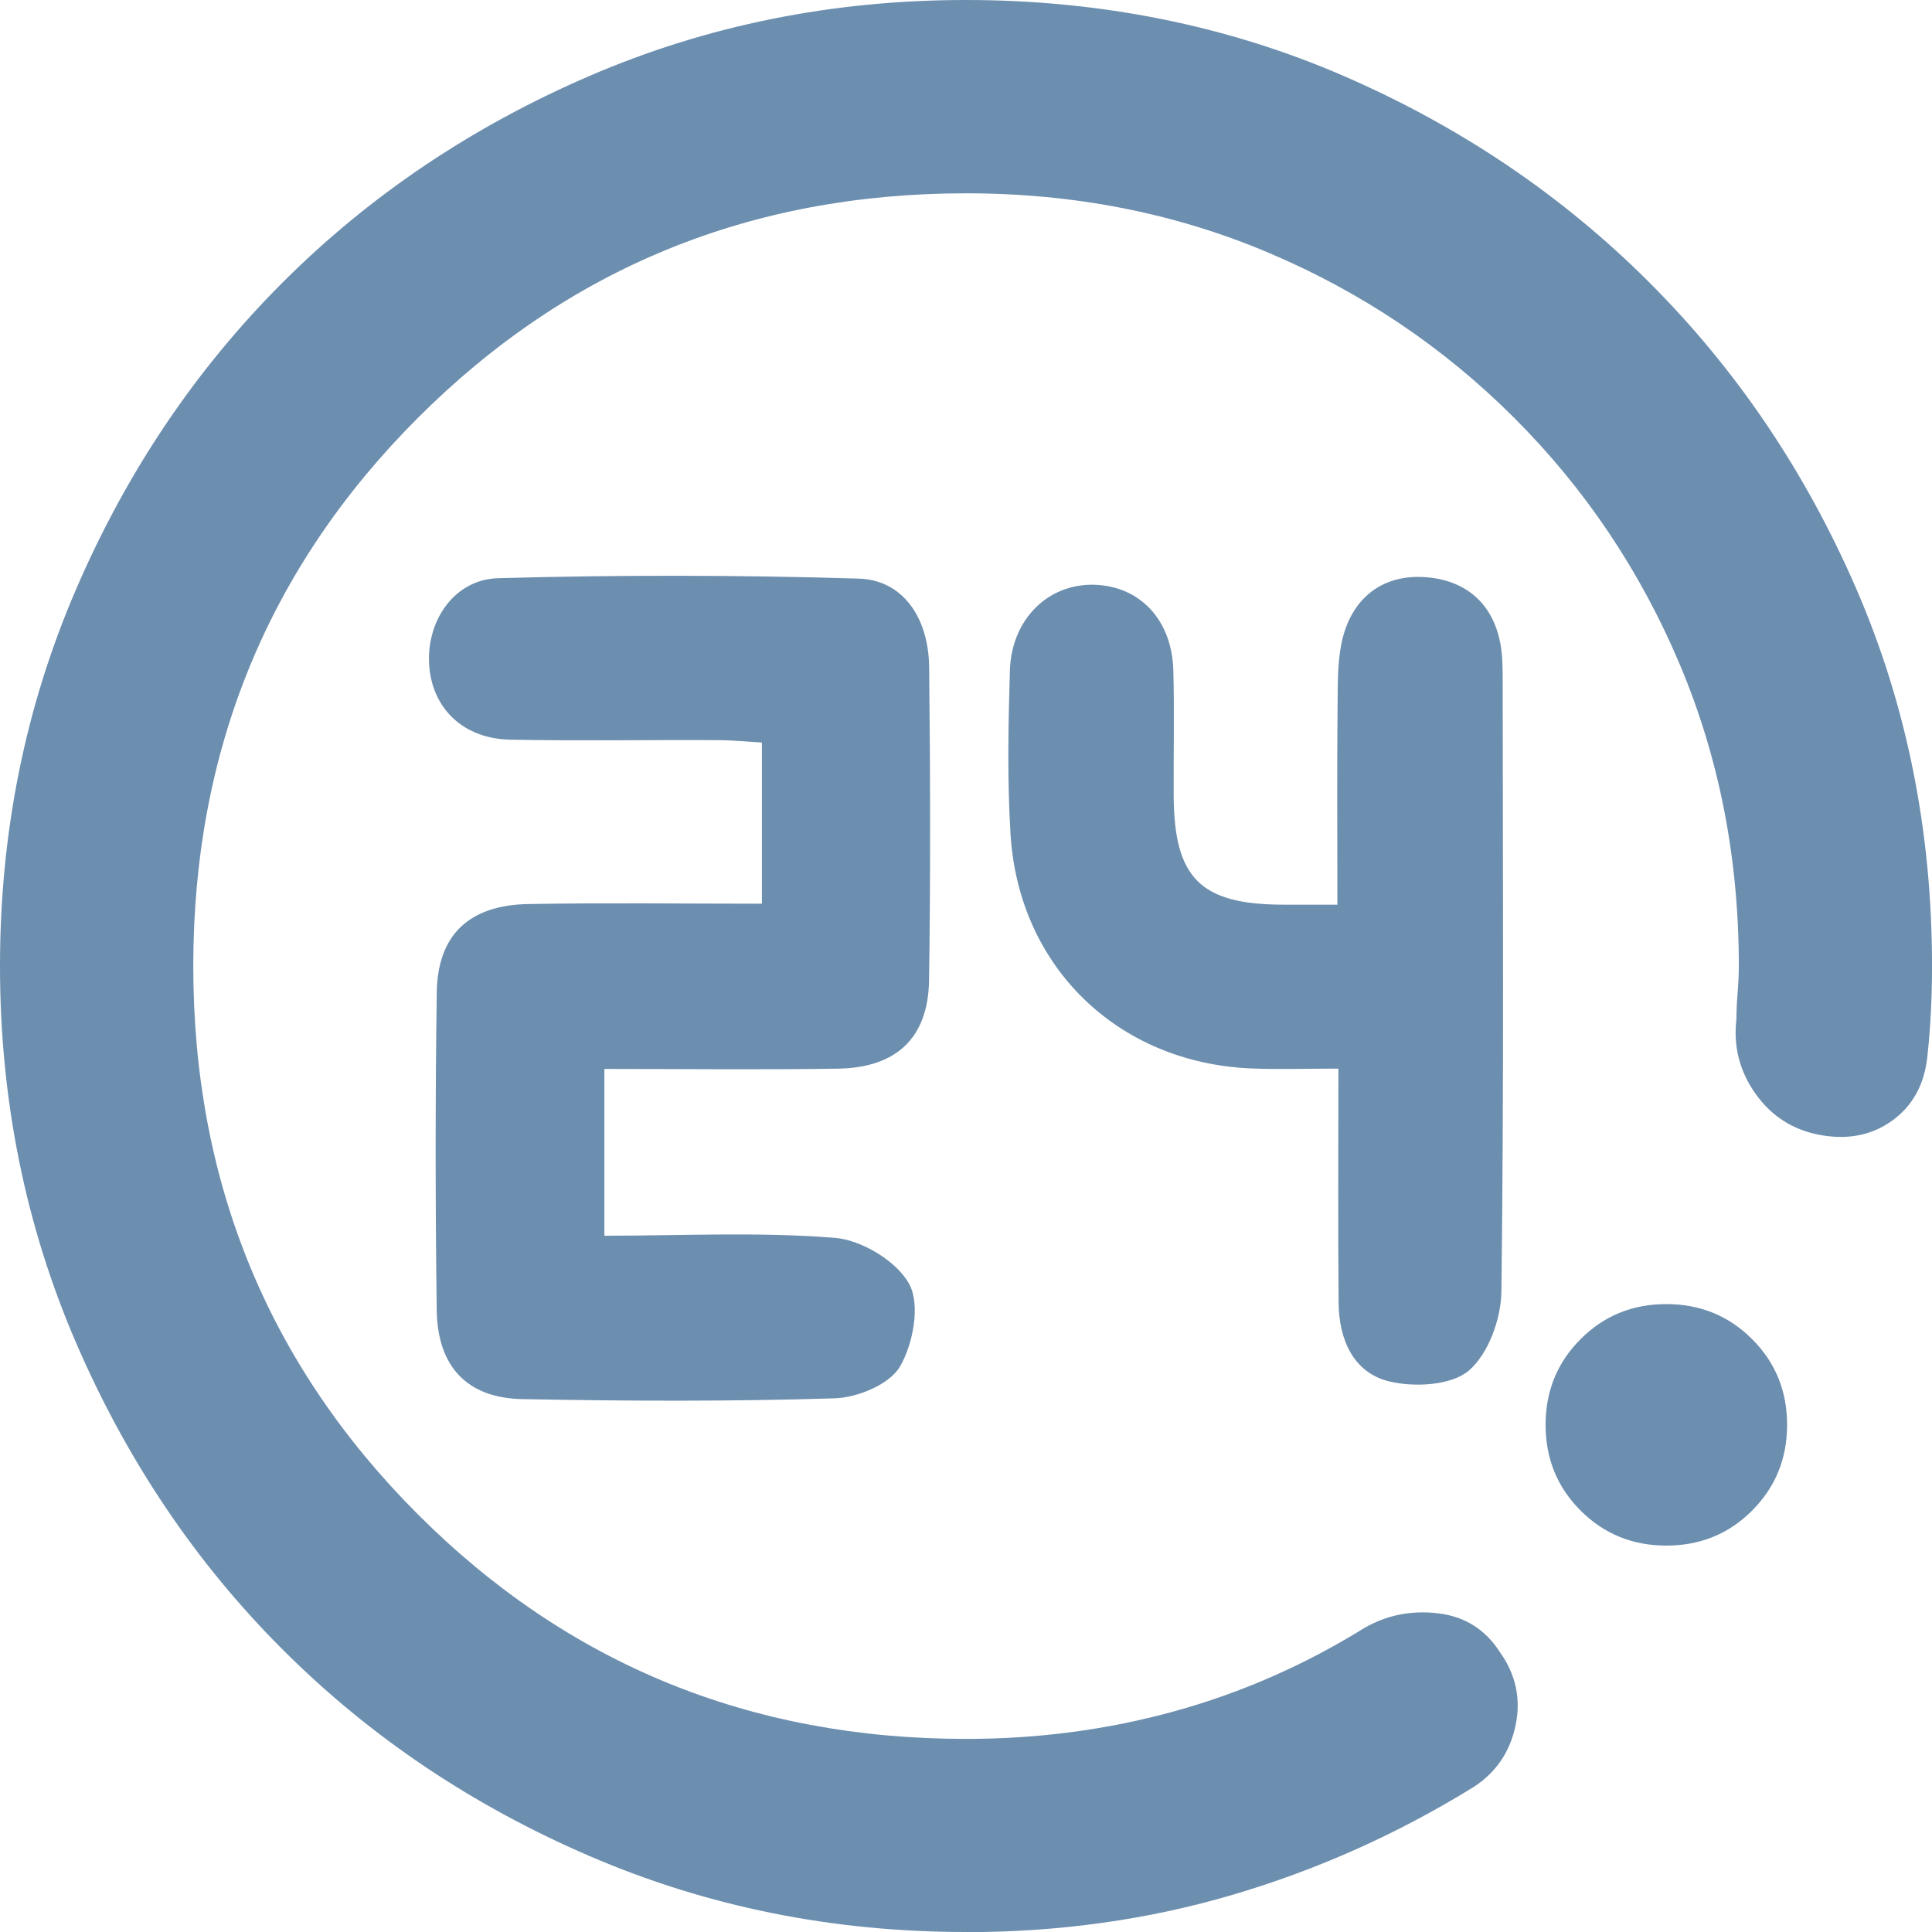 <svg width="74" height="74" viewBox="0 0 74 74" fill="none" xmlns="http://www.w3.org/2000/svg">
<g clip-path="url(#clip0_6480_14336)">
<path d="M37 74C31.881 74 27.072 73.029 22.57 71.086C18.067 69.144 14.152 66.508 10.822 63.177C7.491 59.847 4.856 55.931 2.912 51.429C0.971 46.928 0 42.118 0 37C0 31.881 0.971 27.072 2.914 22.57C4.856 18.067 7.492 14.152 10.823 10.822C14.153 7.491 18.069 4.856 22.571 2.912C27.072 0.971 31.881 0 37 0C42.118 0 47.005 0.971 51.477 2.914C55.947 4.856 59.848 7.492 63.178 10.823C66.509 14.153 69.144 18.053 71.088 22.525C73.03 26.995 74.001 31.821 74.001 37.001C74.001 37.617 73.986 38.219 73.955 38.805C73.925 39.391 73.879 39.961 73.817 40.517C73.694 41.564 73.246 42.367 72.476 42.922C71.705 43.478 70.796 43.662 69.747 43.478C68.698 43.293 67.867 42.769 67.249 41.905C66.632 41.04 66.386 40.085 66.509 39.037C66.509 38.729 66.525 38.389 66.555 38.02C66.585 37.651 66.601 37.311 66.601 37.003C66.601 32.871 65.847 29.017 64.336 25.441C62.825 21.863 60.712 18.719 57.999 16.006C55.286 13.293 52.14 11.181 48.565 9.67C44.989 8.159 41.134 7.404 37.003 7.404C28.74 7.404 21.741 10.271 16.005 16.006C10.27 21.741 7.403 28.74 7.403 37.004C7.403 45.268 10.27 52.266 16.005 58.002C21.739 63.737 28.738 66.604 37.003 66.604C39.778 66.604 42.444 66.249 45.004 65.54C47.563 64.832 49.984 63.767 52.266 62.35C53.129 61.856 54.07 61.672 55.087 61.794C56.104 61.917 56.891 62.41 57.446 63.275C58.063 64.138 58.263 65.079 58.048 66.096C57.832 67.113 57.293 67.9 56.429 68.455C53.531 70.243 50.463 71.616 47.225 72.571C43.988 73.526 40.581 74.005 37.004 74.005L37 74ZM63.825 59.2C62.531 59.2 61.435 58.753 60.541 57.859C59.646 56.965 59.2 55.871 59.2 54.575C59.2 53.279 59.647 52.185 60.541 51.291C61.434 50.396 62.529 49.95 63.825 49.95C65.121 49.95 66.215 50.397 67.109 51.291C68.004 52.184 68.45 53.279 68.45 54.575C68.45 55.871 68.003 56.965 67.109 57.859C66.215 58.754 65.121 59.2 63.825 59.2ZM23.149 47.331C26.123 47.331 29.068 47.178 31.98 47.413C33.008 47.496 34.36 48.314 34.829 49.19C35.257 49.984 34.976 51.483 34.464 52.353C34.067 53.027 32.845 53.531 31.973 53.559C27.985 53.683 23.989 53.666 19.999 53.589C17.885 53.548 16.754 52.334 16.727 50.173C16.675 46.121 16.671 42.067 16.729 38.015C16.761 35.811 17.964 34.668 20.231 34.627C23.171 34.575 26.112 34.614 29.183 34.614V28.44C28.626 28.409 28.042 28.349 27.457 28.348C24.817 28.337 22.175 28.381 19.536 28.331C17.772 28.296 16.585 27.165 16.444 25.548C16.294 23.838 17.365 22.193 19.082 22.146C23.682 22.018 28.291 22.022 32.891 22.162C34.576 22.213 35.57 23.649 35.589 25.565C35.632 29.556 35.644 33.549 35.585 37.54C35.554 39.749 34.341 40.897 32.095 40.932C29.159 40.978 26.223 40.943 23.149 40.943V47.331ZM51.264 40.93C49.972 40.93 48.941 40.967 47.911 40.923C42.819 40.707 39.015 37.036 38.705 31.944C38.578 29.864 38.62 27.768 38.681 25.684C38.739 23.715 40.152 22.345 41.919 22.398C43.661 22.449 44.888 23.744 44.941 25.672C44.985 27.267 44.946 28.864 44.954 30.46C44.969 33.638 45.974 34.641 49.142 34.651C49.747 34.653 50.352 34.651 51.225 34.651C51.225 31.841 51.205 29.163 51.237 26.486C51.246 25.698 51.268 24.867 51.518 24.133C52.01 22.686 53.179 21.98 54.666 22.112C56.137 22.244 57.159 23.092 57.461 24.615C57.544 25.033 57.554 25.47 57.556 25.897C57.561 33.757 57.606 41.616 57.507 49.472C57.494 50.516 57.008 51.859 56.259 52.497C55.59 53.067 54.186 53.142 53.229 52.916C51.838 52.588 51.285 51.309 51.272 49.908C51.246 47.03 51.264 44.151 51.264 40.928V40.93Z" fill="#6C8EAF"/>
</g>
<defs>
<clipPath id="clip0_6480_14336">
<rect width="74" height="74" fill="white"/>
</clipPath>
</defs>
</svg>
